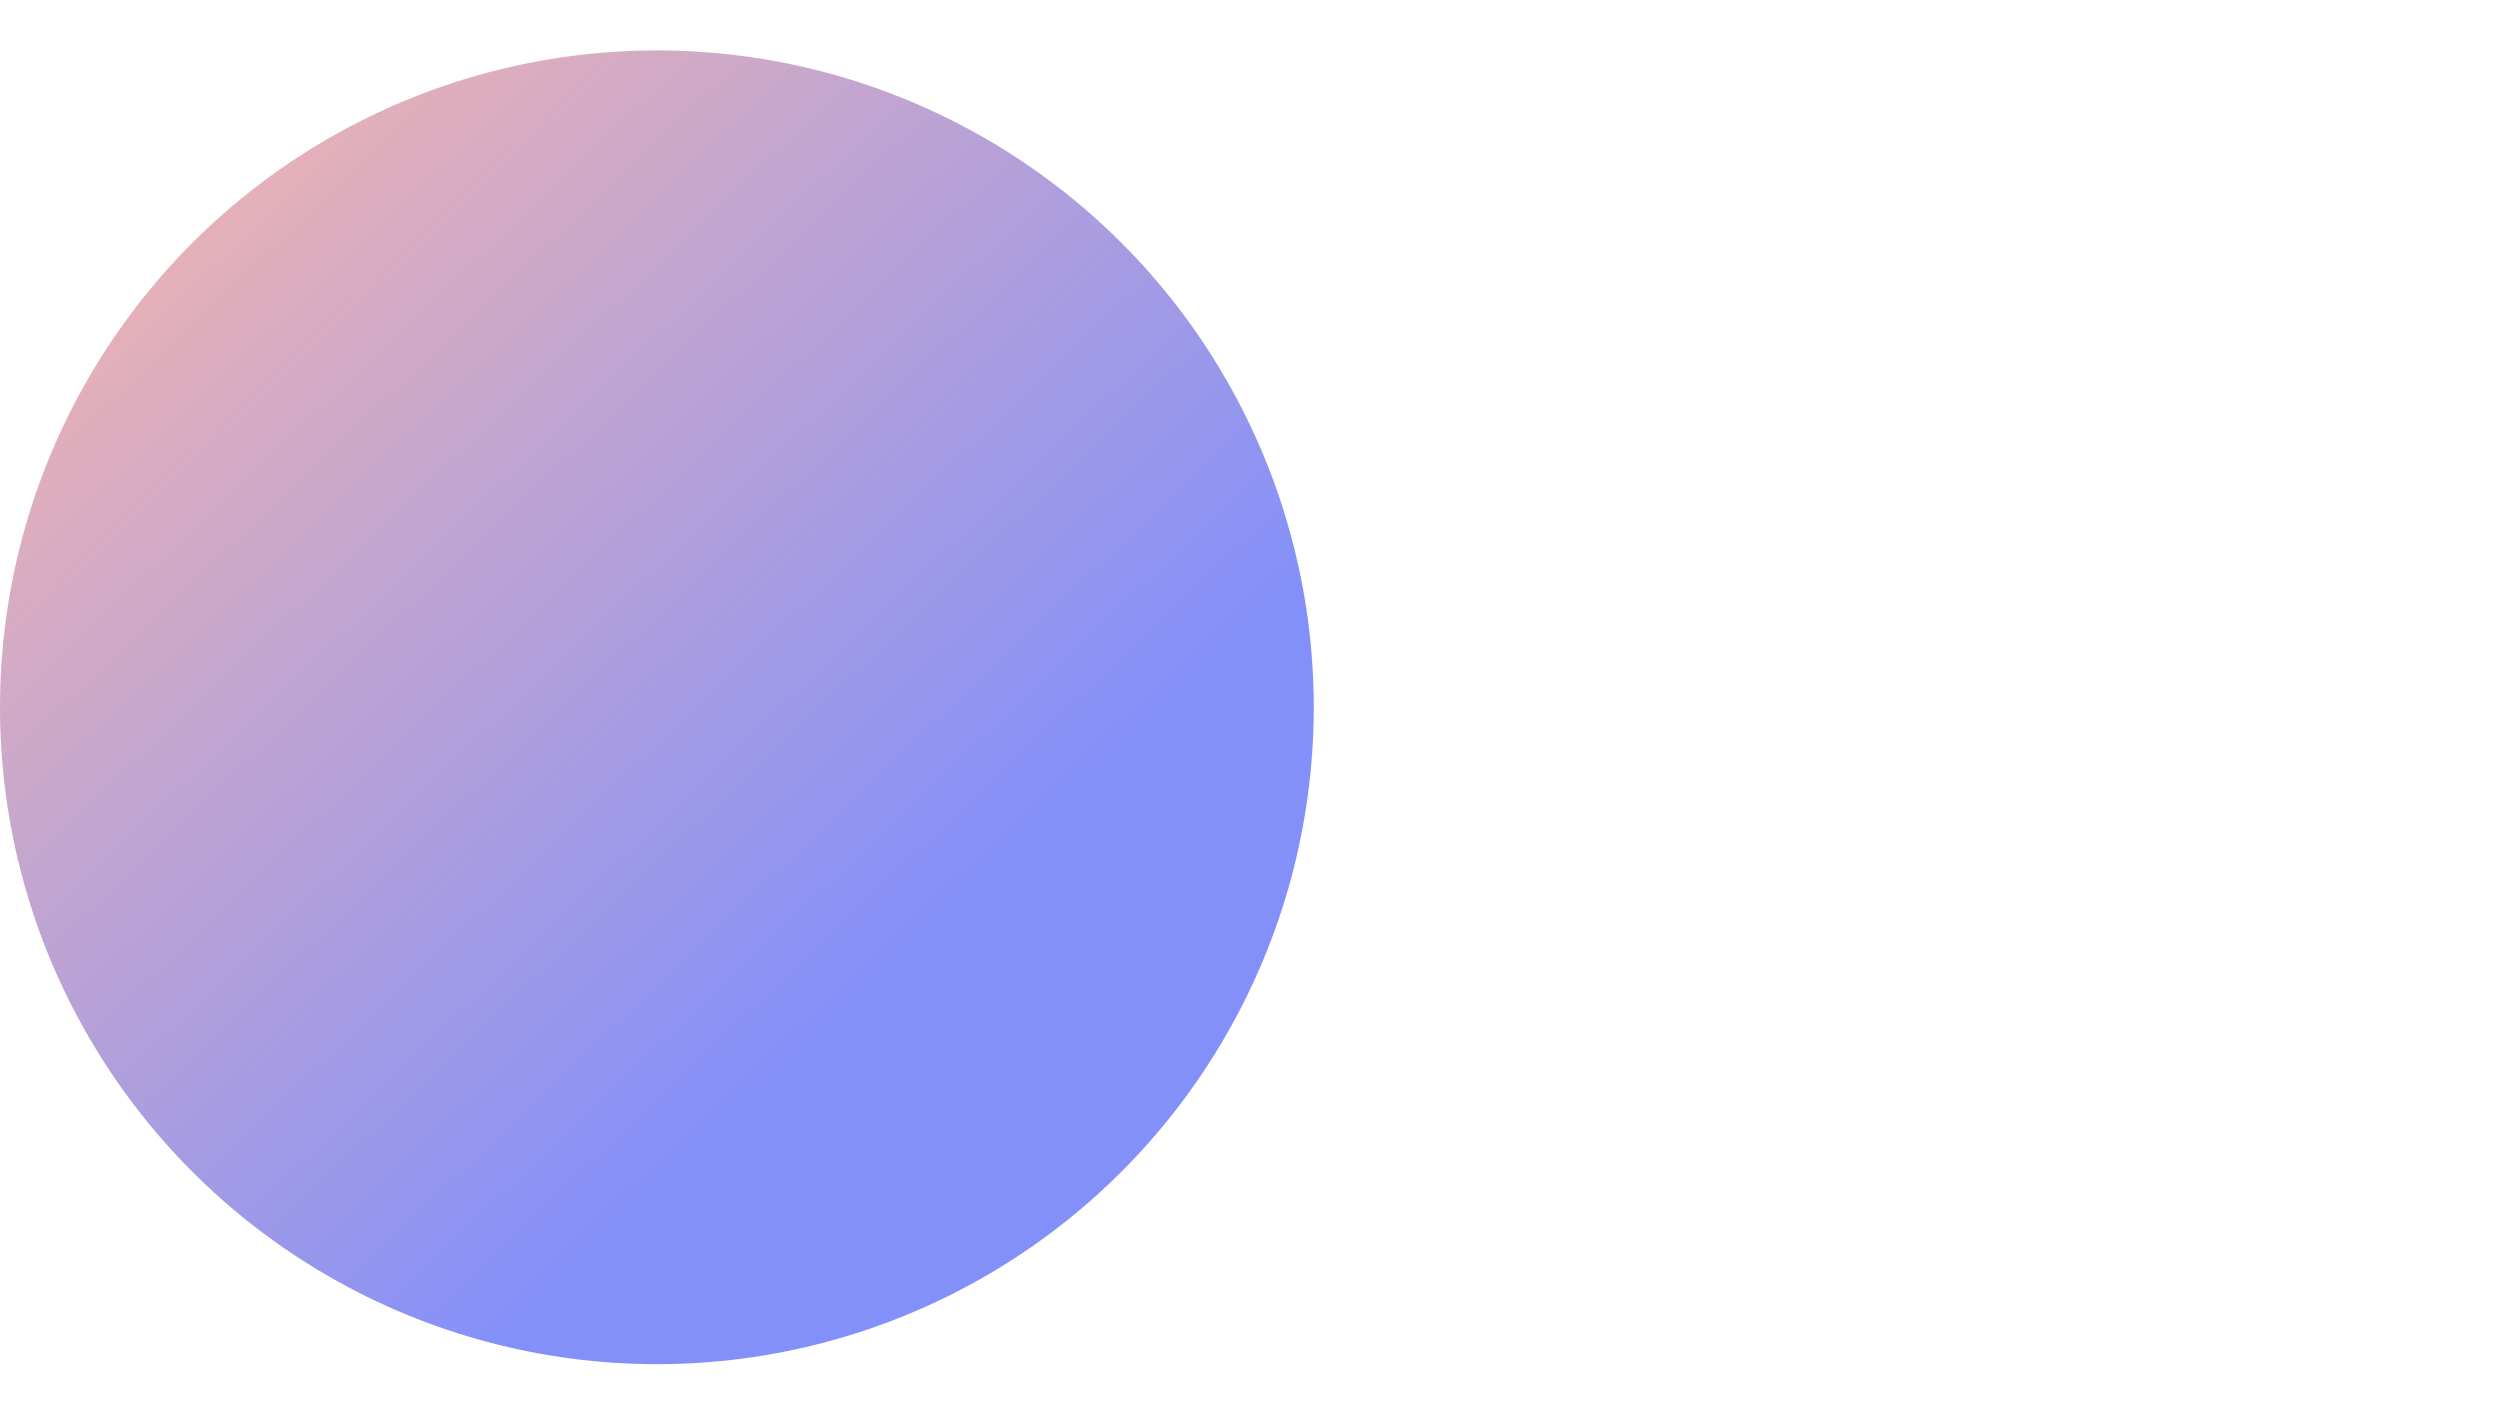 <svg width="843" height="478" viewBox="0 0 843 478" fill="none" xmlns="http://www.w3.org/2000/svg">
<g opacity="0.5" filter="url(#filter0_f_43129_5845)">
<circle cx="221.5" cy="238.5" r="221.5" fill="url(#paint0_linear_43129_5845)"/>
</g>
<defs>
<filter id="filter0_f_43129_5845" x="-400" y="-383" width="1243" height="1243" filterUnits="userSpaceOnUse" color-interpolation-filters="sRGB">
<feFlood flood-opacity="0" result="BackgroundImageFix"/>
<feBlend mode="normal" in="SourceGraphic" in2="BackgroundImageFix" result="shape"/>
<feGaussianBlur stdDeviation="200" result="effect1_foregroundBlur_43129_5845"/>
</filter>
<linearGradient id="paint0_linear_43129_5845" x1="0" y1="17" x2="297.253" y2="329.758" gradientUnits="userSpaceOnUse">
<stop stop-color="#FF7350"/>
<stop offset="1" stop-color="#0A22F4"/>
</linearGradient>
</defs>
</svg>
